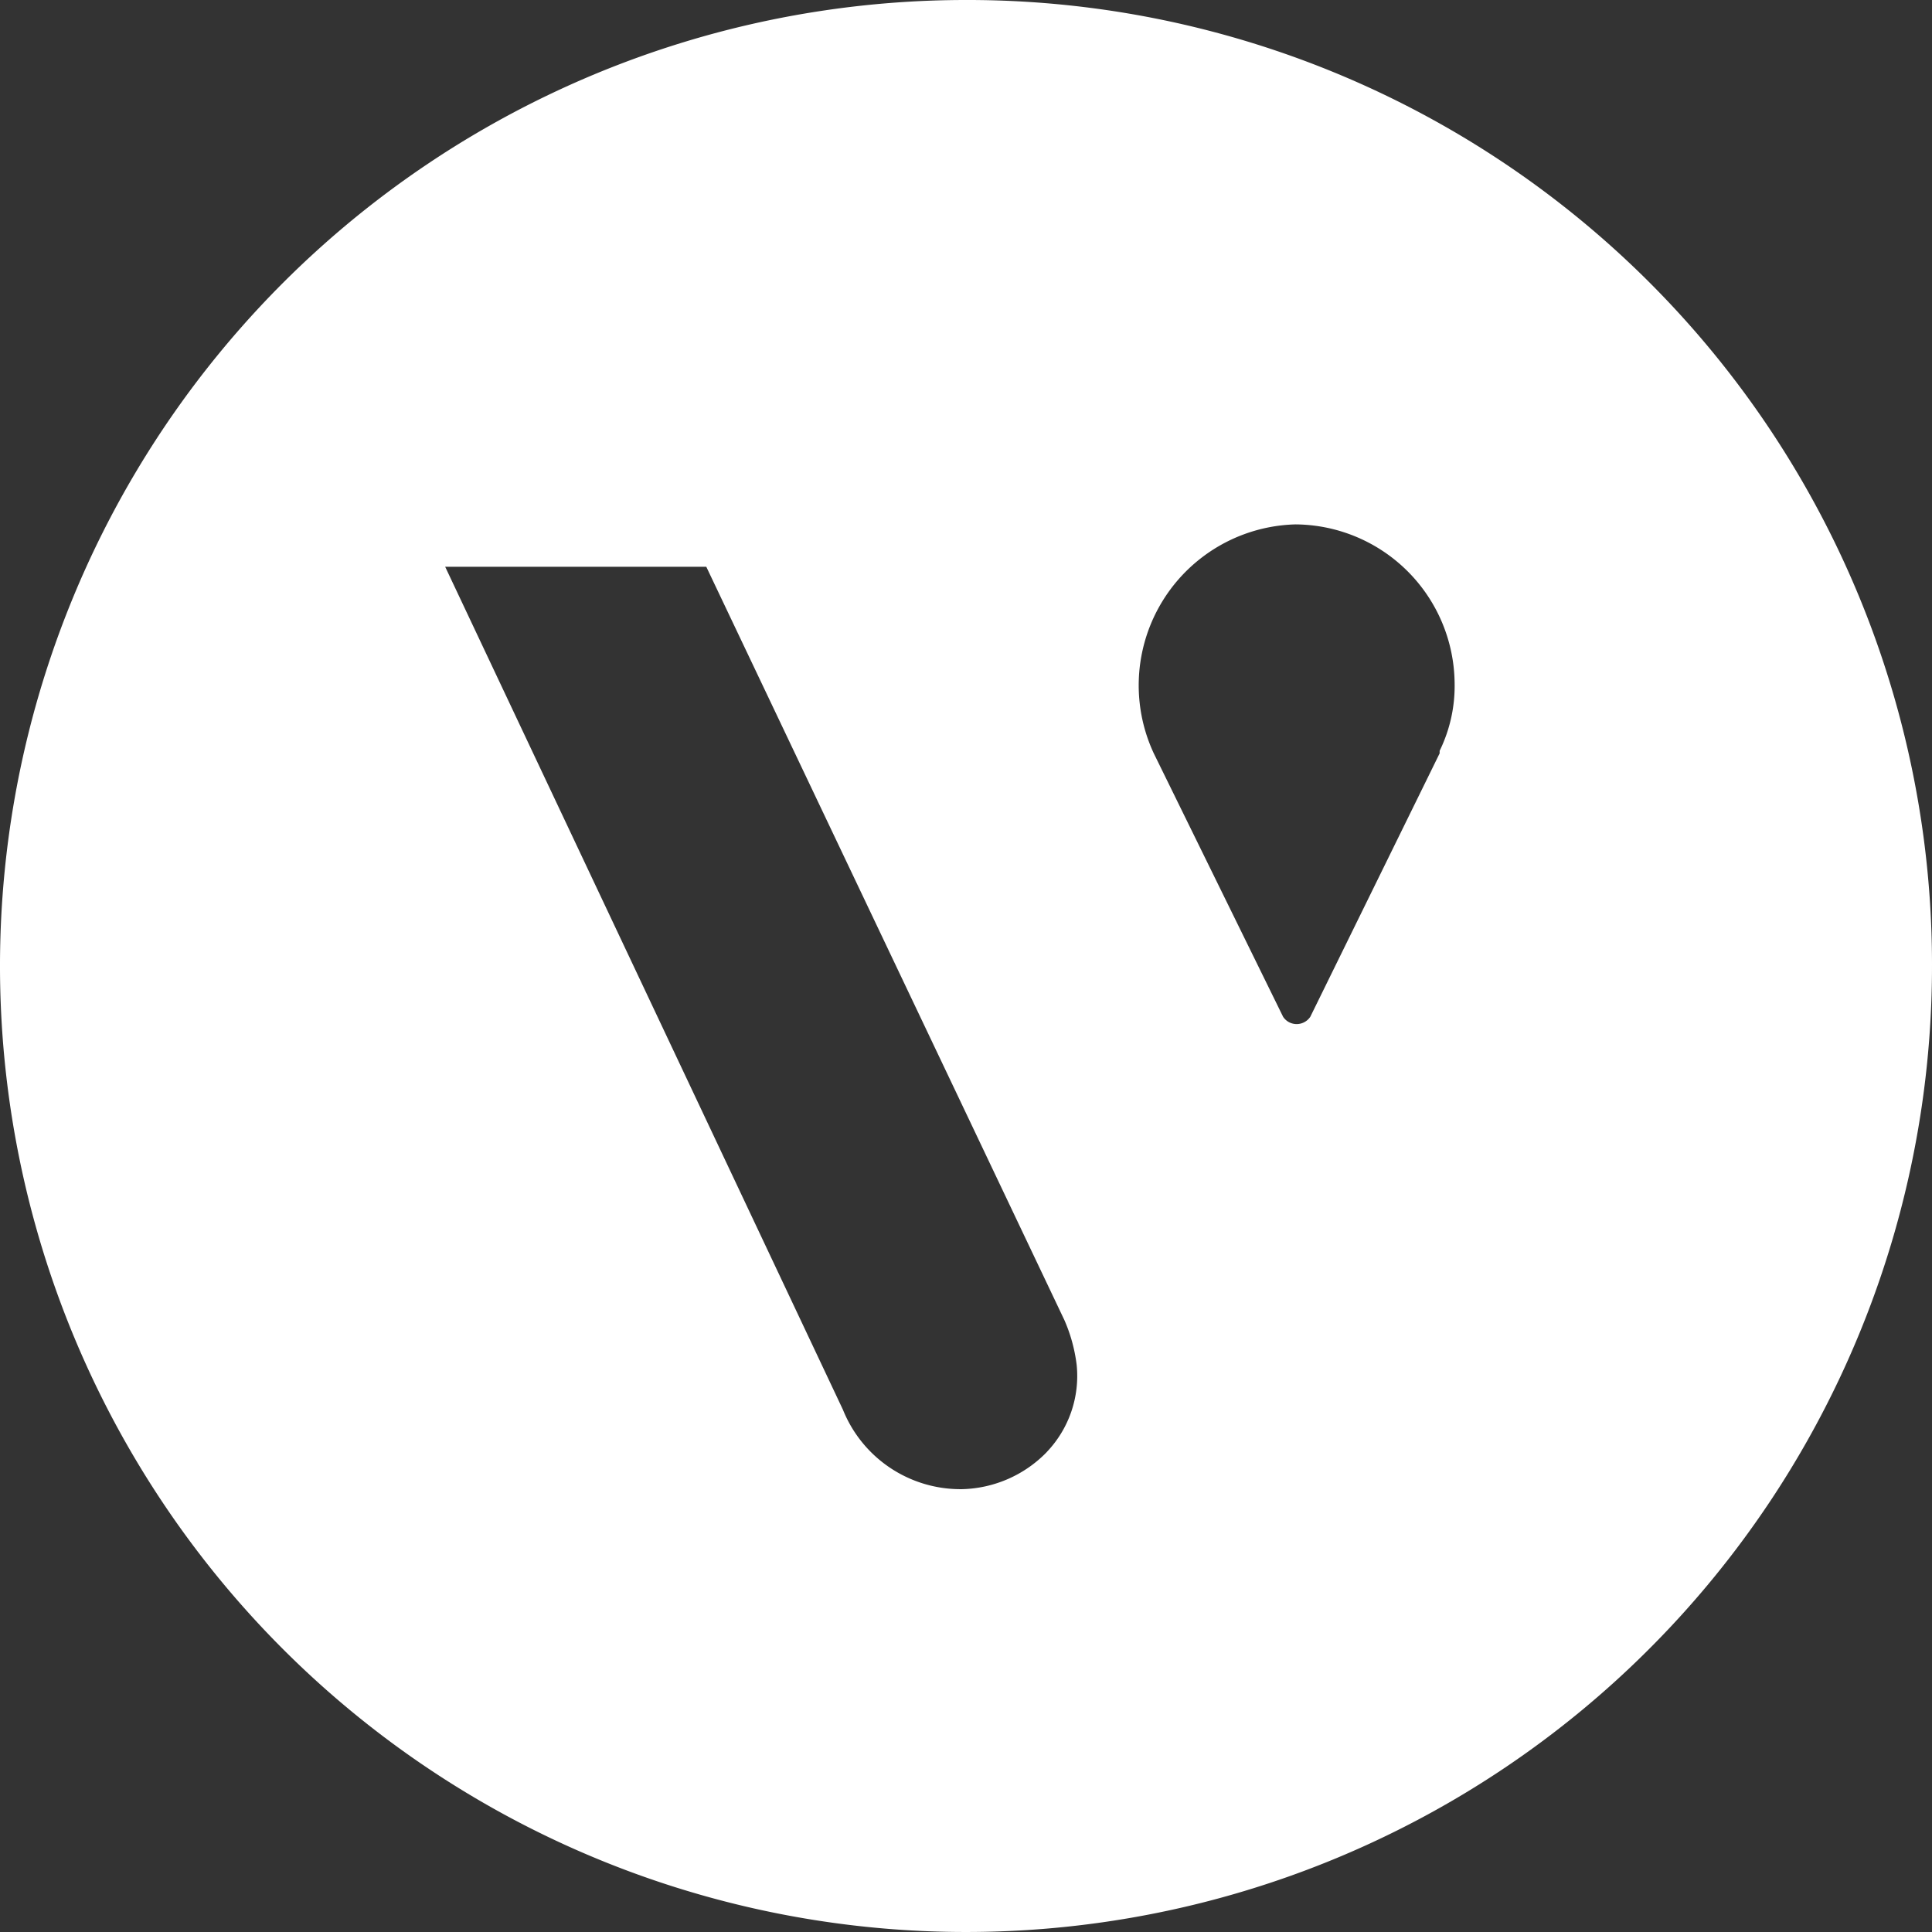 <svg width="36" height="36" viewBox="0 0 33 33" fill="none" xmlns="http://www.w3.org/2000/svg"><rect x="0" y="0" width="33" height="33" fill="#333333" stroke="none"/><path d="M16.479 0A16.5 16.5 0 1033 16.474 16.474 16.474 0 0016.479 0zm1.403 24.8c-.38.394-.9.622-1.446.636a2.165 2.165 0 01-2.038-1.357L7.604 9.681h4.46l6.116 12.866c.107.243.177.5.21.764a1.88 1.88 0 01-.508 1.488zm6.708-11.975v.043l-2.209 4.499a.28.28 0 01-.365.092.28.28 0 01-.1-.092l-2.209-4.5a2.75 2.75 0 012.422-3.91 2.738 2.738 0 012.717 2.716 2.52 2.52 0 01-.256 1.152z" fill="#fff"/></svg>